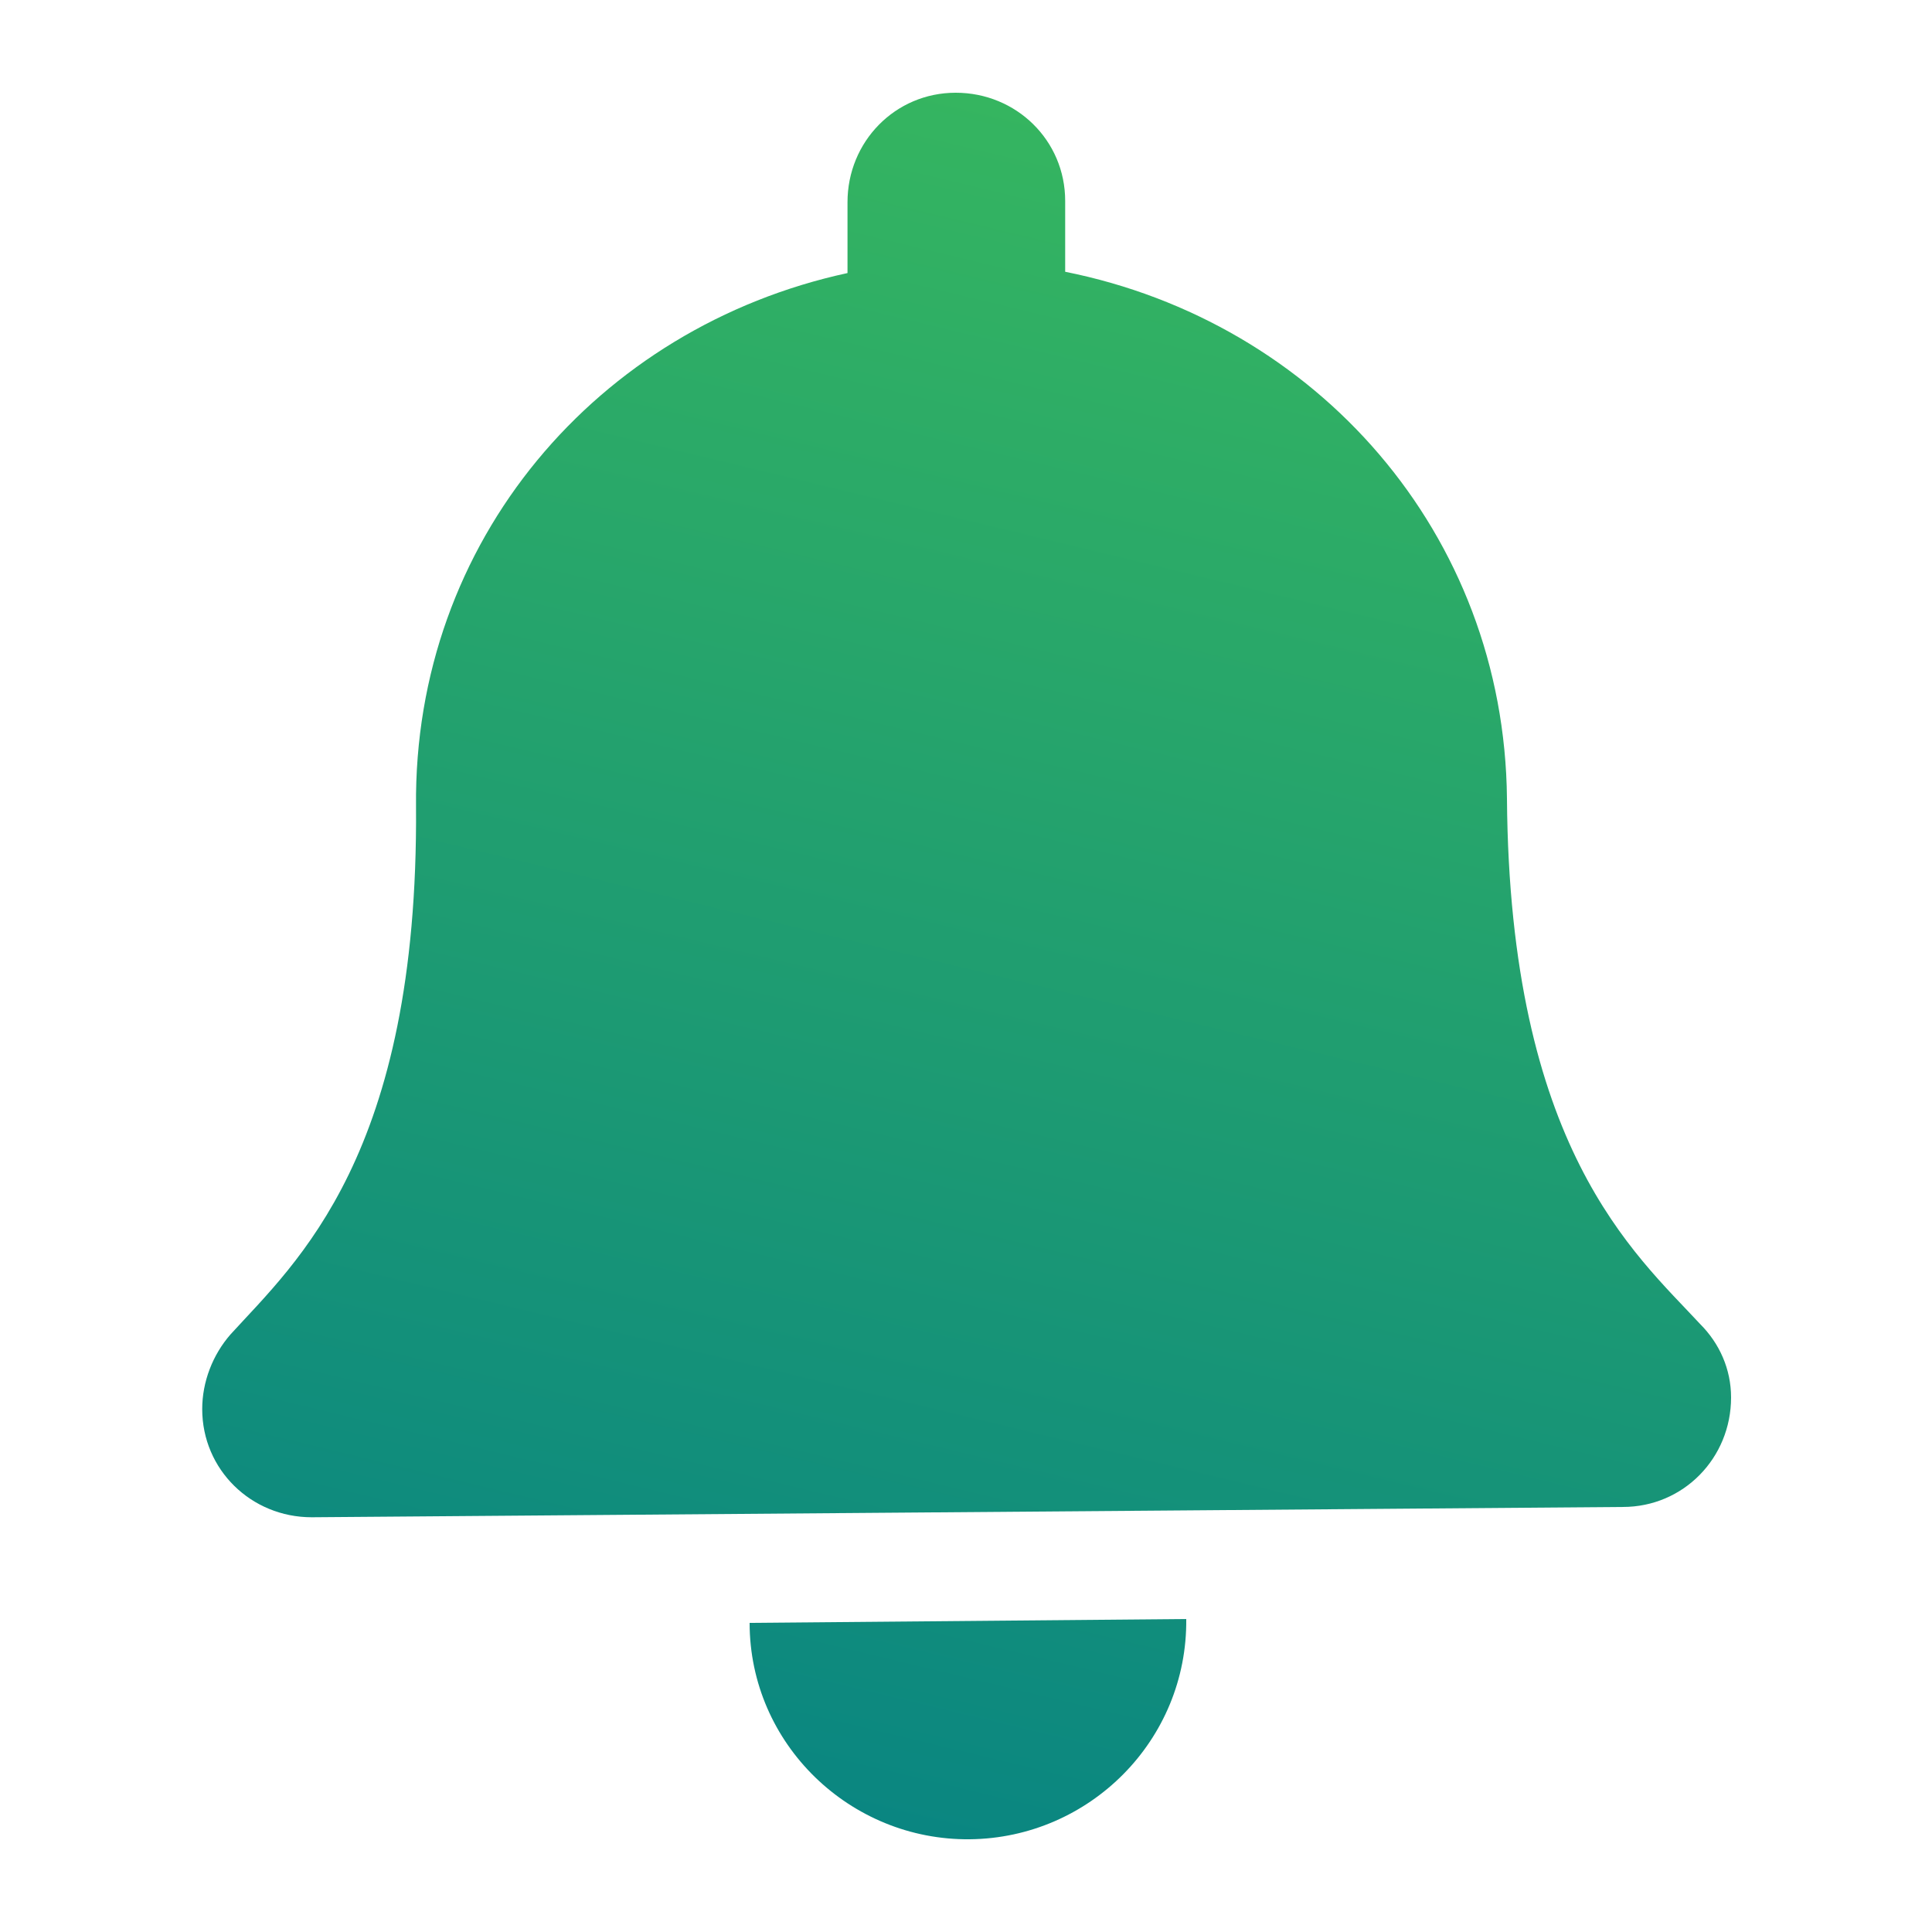 <?xml version="1.0" encoding="utf-8"?>
<!-- Generator: Adobe Illustrator 24.2.3, SVG Export Plug-In . SVG Version: 6.00 Build 0)  -->
<svg version="1.1" id="Layer_1" xmlns="http://www.w3.org/2000/svg" xmlns:xlink="http://www.w3.org/1999/xlink" x="0px" y="0px"
	 viewBox="0 0 150 150" style="enable-background:new 0 0 150 150;" xml:space="preserve">
<style type="text/css">
	.st0{fill:url(#SVGID_1_);}
</style>
<g>
	
		<linearGradient id="SVGID_1_" gradientUnits="userSpaceOnUse" x1="-18.974" y1="115.469" x2="113.47" y2="115.469" gradientTransform="matrix(0.234 -0.972 0.972 0.234 -40.643 95.927)">
		<stop  offset="0" style="stop-color:#0A8681"/>
		<stop  offset="1" style="stop-color:#35B560"/>
	</linearGradient>
	<path class="st0" d="M134.4,108.5c0,4.7-3.7,8.5-8.4,8.5l-101.8,0.8c-4.7,0-8.5-3.7-8.5-8.4c0-2.1,0.8-4.2,2.2-5.8
		c5.1-5.6,14.6-13.9,14.4-41C32.1,42,46.4,25.4,65.8,21.2l0-5.5c0-4.7,3.7-8.5,8.4-8.5c4.7,0,8.5,3.7,8.5,8.4l0,5.5
		c19.5,3.9,34.1,20.3,34.3,40.9c0.2,27.1,9.9,35.3,15,40.8C133.5,104.3,134.4,106.3,134.4,108.5z M58.2,126l33.9-0.3
		c0.1,9.4-7.5,17-16.8,17.1S58.2,135.4,58.2,126z"/>
</g>
</svg>
